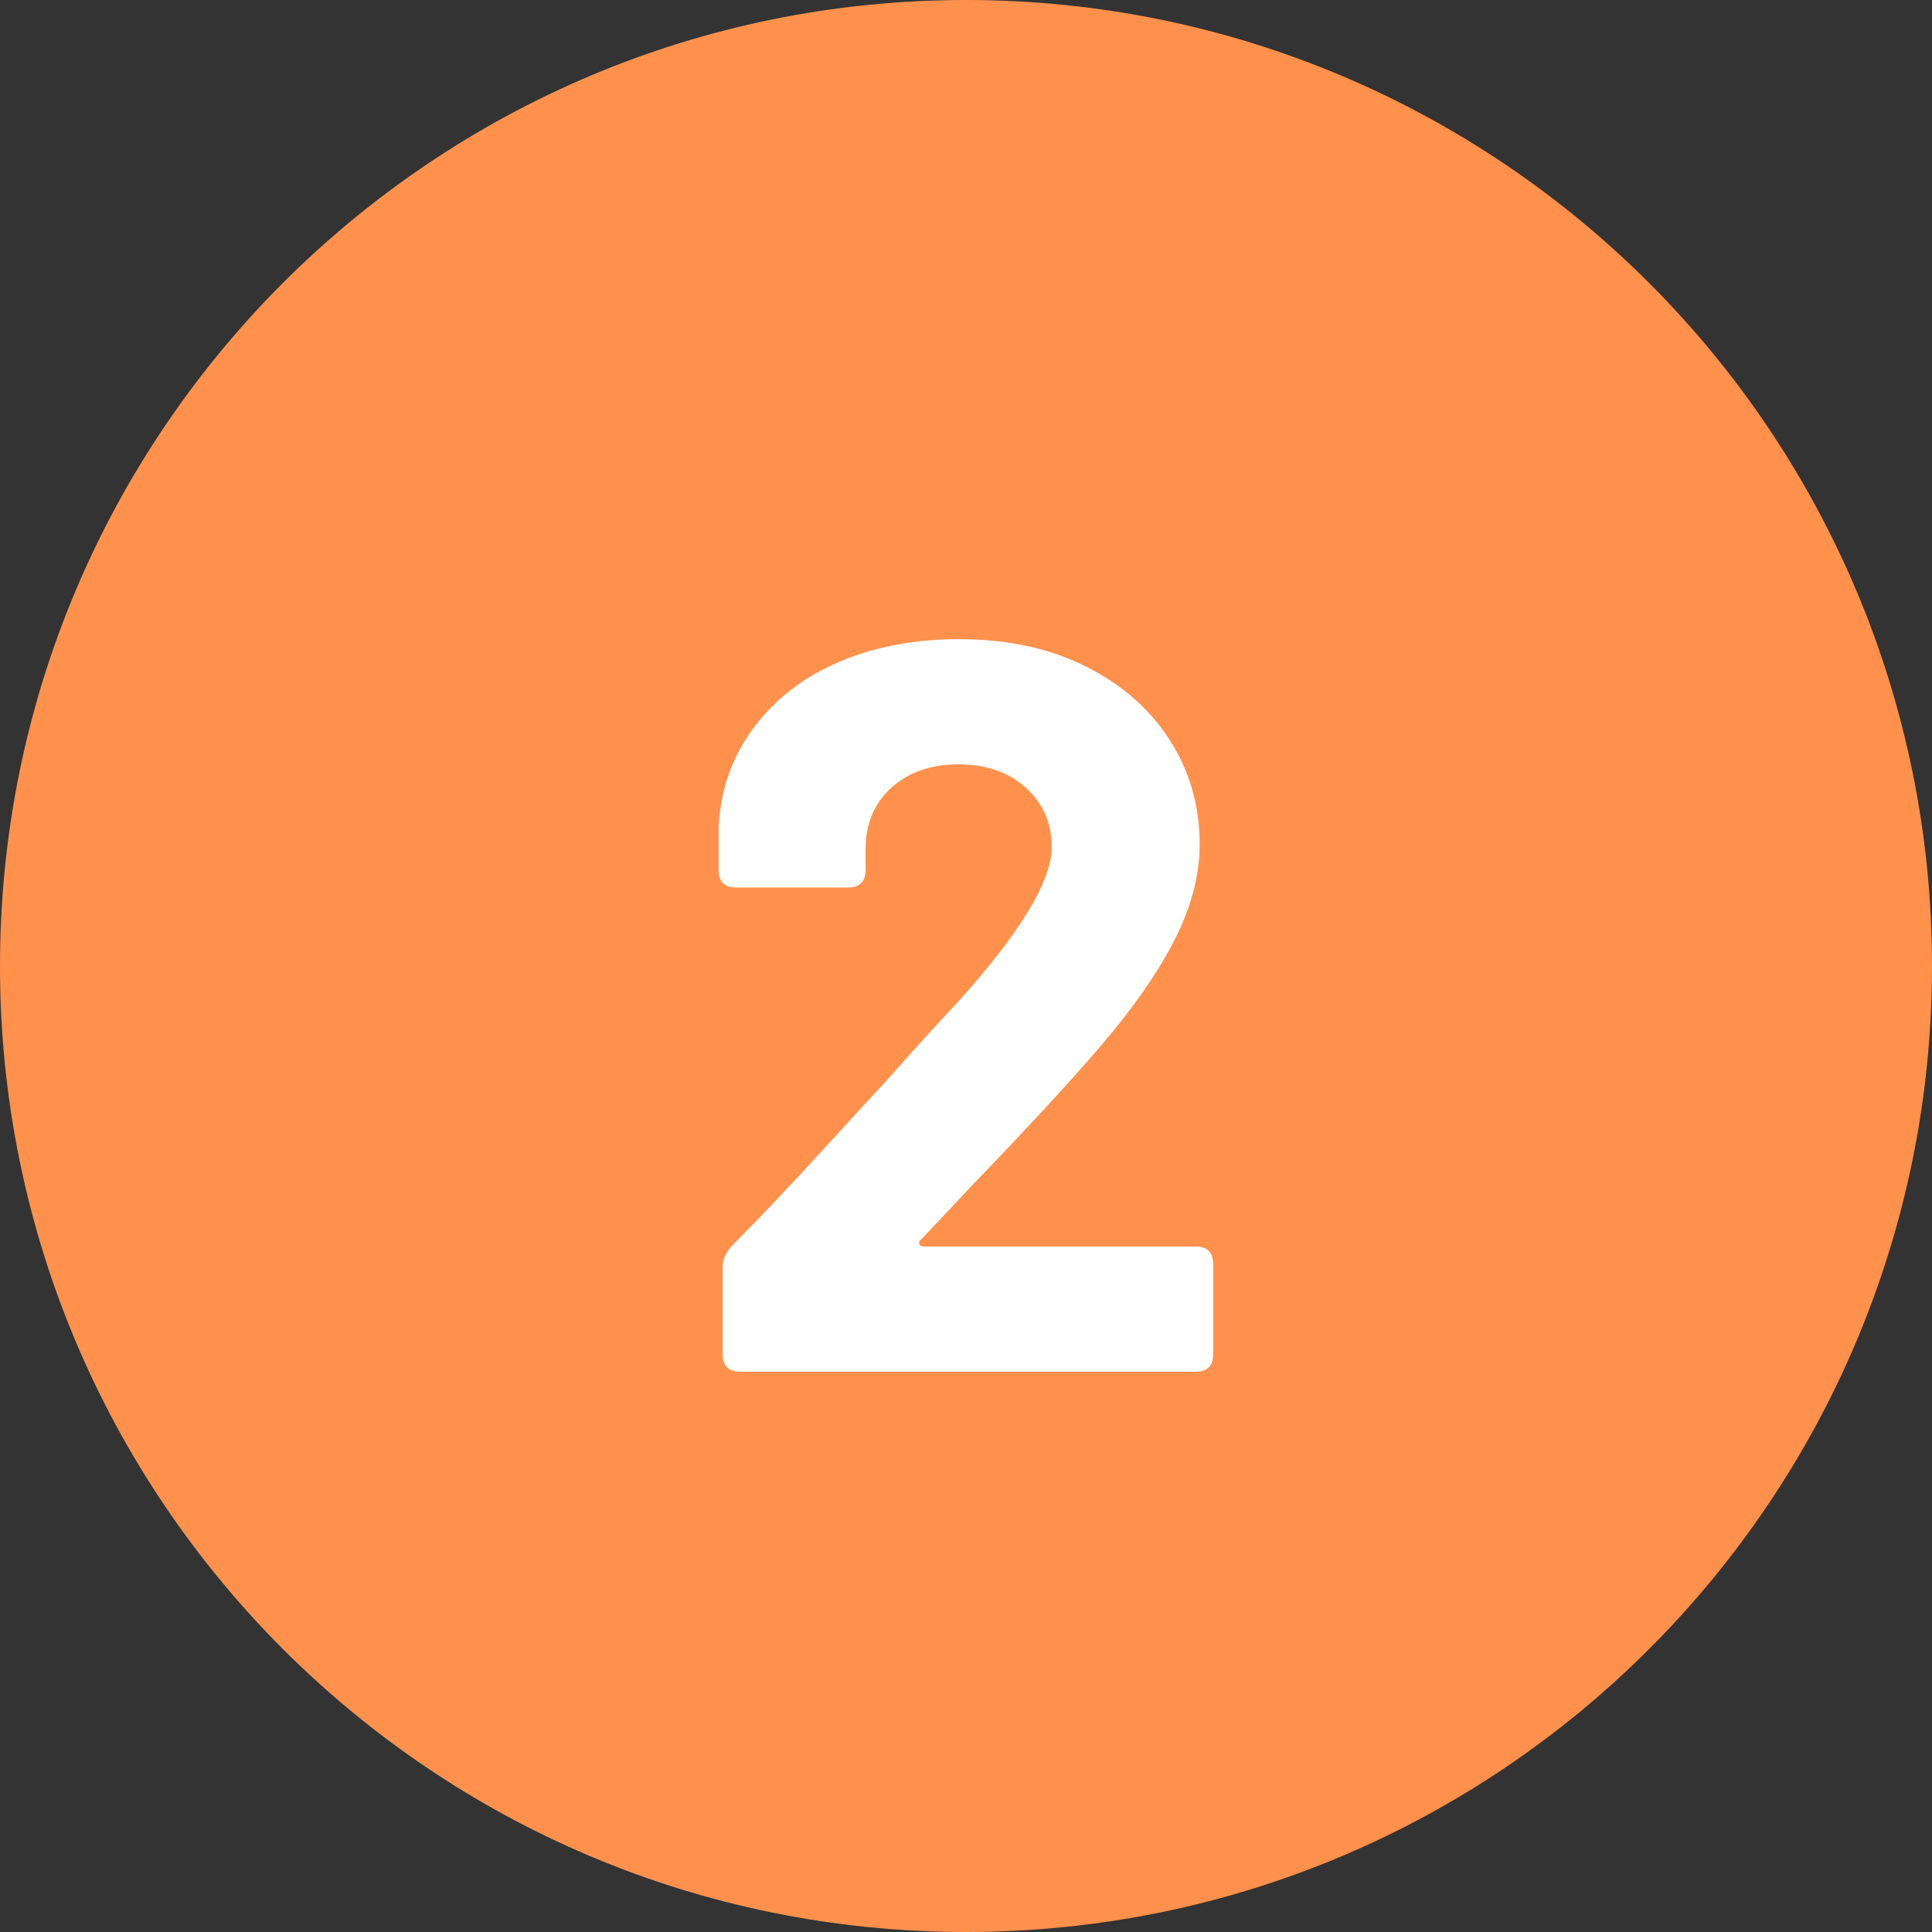 <svg xmlns="http://www.w3.org/2000/svg" xmlns:xlink="http://www.w3.org/1999/xlink" width="200" zoomAndPan="magnify" viewBox="0 0 150 150" height="200" preserveAspectRatio="xMidYMid meet" version="1.0"><rect x="0" y="0" width="150" height="150" fill="#333333" stroke="none"/><defs><g/><clipPath id="fcf0a30bd4"><path d="M 75 0 C 33.578 0 0 33.578 0 75 C 0 116.422 33.578 150 75 150 C 116.422 150 150 116.422 150 75 C 150 33.578 116.422 0 75 0 Z M 75 0 " clip-rule="nonzero"/></clipPath></defs><g clip-path="url(#fcf0a30bd4)"><rect x="-15" width="180" fill="#ff914d" y="-15" height="180" fill-opacity="1"/></g><g fill="#ffffff" fill-opacity="1"><g transform="translate(52.5, 106.5)"><g><path d="M 4.984 0 C 4.066 0 3.609 -0.453 3.609 -1.359 L 3.609 -8.109 C 3.609 -8.703 3.852 -9.266 4.344 -9.797 C 6.531 -11.992 8.852 -14.441 11.312 -17.141 C 13.781 -19.848 15.445 -21.66 16.312 -22.578 C 18.77 -25.359 20.613 -27.391 21.844 -28.672 C 26.719 -34.086 29.156 -38.102 29.156 -40.719 C 29.156 -42.594 28.484 -44.133 27.141 -45.344 C 25.805 -46.551 24.066 -47.156 21.922 -47.156 C 19.785 -47.156 18.047 -46.551 16.703 -45.344 C 15.367 -44.133 14.703 -42.539 14.703 -40.562 L 14.703 -38.953 C 14.703 -38.047 14.242 -37.594 13.328 -37.594 L 4.656 -37.594 C 3.75 -37.594 3.297 -38.047 3.297 -38.953 L 3.297 -42.328 C 3.453 -45.223 4.359 -47.781 6.016 -50 C 7.68 -52.227 9.891 -53.93 12.641 -55.109 C 15.398 -56.285 18.492 -56.875 21.922 -56.875 C 25.734 -56.875 29.039 -56.16 31.844 -54.734 C 34.656 -53.316 36.82 -51.406 38.344 -49 C 39.875 -46.594 40.641 -43.914 40.641 -40.969 C 40.641 -38.719 40.078 -36.414 38.953 -34.062 C 37.828 -31.707 36.145 -29.16 33.906 -26.422 C 31.758 -23.797 28.062 -19.754 22.812 -14.297 C 22.758 -14.242 21.5 -12.906 19.031 -10.281 C 18.875 -10.176 18.82 -10.055 18.875 -9.922 C 18.926 -9.785 19.062 -9.719 19.281 -9.719 L 40.328 -9.719 C 41.234 -9.719 41.688 -9.266 41.688 -8.359 L 41.688 -1.359 C 41.688 -0.453 41.234 0 40.328 0 Z M 4.984 0 "/></g></g></g></svg>